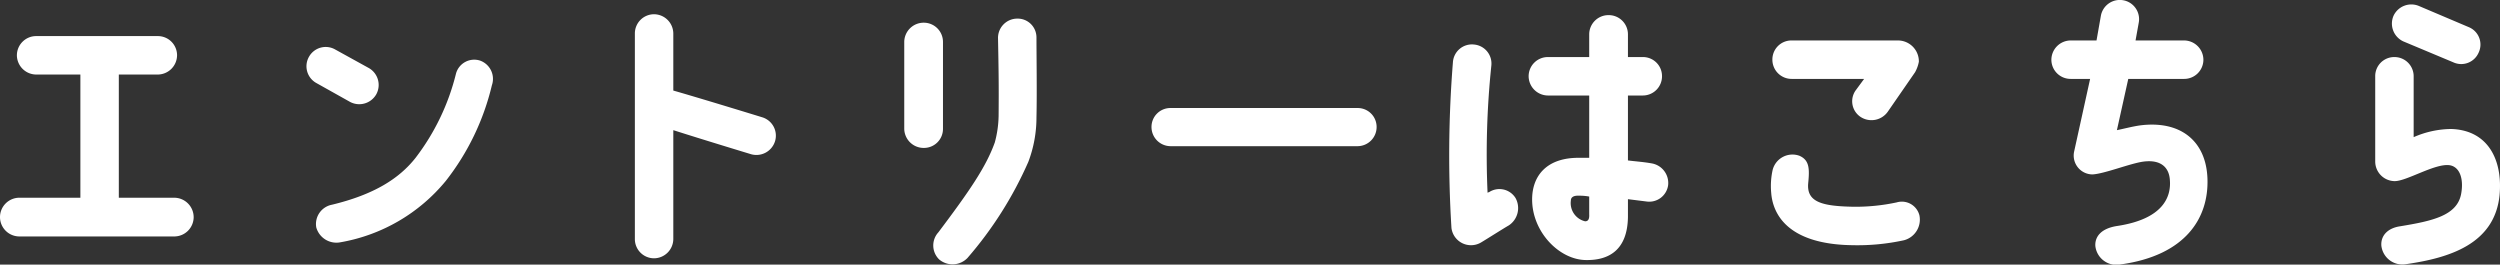 <svg xmlns="http://www.w3.org/2000/svg" width="257.534" height="27.26" viewBox="0 0 257.534 27.26">
  <rect x="0" y="0" width="257.534" height="27.26" fill="#333333" stroke="none"/>
  <path id="entry-btn" d="M-128.22-.33h15.96a2,2,0,0,0,2.01-1.98,2.01,2.01,0,0,0-2.01-2.01h-5.7V-17.01h4.02a2,2,0,0,0,1.98-1.98,1.978,1.978,0,0,0-1.98-1.98h-12.51a1.985,1.985,0,0,0-2.01,1.98,2,2,0,0,0,2.01,1.98h4.53V-4.32h-6.3a2,2,0,0,0-1.98,2.01A2,2,0,0,0-128.22-.33Zm34.08-13.86a2.017,2.017,0,0,0,2.7-.78,2.006,2.006,0,0,0-.75-2.7l-3.48-1.92a1.972,1.972,0,0,0-2.7.75,1.972,1.972,0,0,0,.75,2.7Zm13.38-4.26a1.949,1.949,0,0,0-2.46,1.32,23.507,23.507,0,0,1-4.17,8.7C-89.07-6.3-91.65-4.65-96-3.6a2.025,2.025,0,0,0-1.62,2.34A2.155,2.155,0,0,0-95.13.27,18.029,18.029,0,0,0-84.27-6.06a25.513,25.513,0,0,0,4.74-9.84A2,2,0,0,0-80.76-18.45Zm30.39,8.34a1.976,1.976,0,0,0-1.29-2.49s-5.94-1.83-9.18-2.76v-5.88a2,2,0,0,0-1.98-1.98,1.978,1.978,0,0,0-1.98,1.98V-.06a1.978,1.978,0,0,0,1.98,1.98A2,2,0,0,0-60.84-.06V-11.28c3,.96,7.95,2.46,7.95,2.46A2.008,2.008,0,0,0-50.37-10.11Zm17.31-10.26a1.978,1.978,0,0,0-1.98-1.98,2,2,0,0,0-2.01,1.98v8.94a2,2,0,0,0,2.01,1.98,1.959,1.959,0,0,0,1.98-1.98Zm9.63,7.77c.06-2.58,0-6.3,0-8.25a1.935,1.935,0,0,0-2.01-1.92,1.985,1.985,0,0,0-1.95,2.04c.06,3.12.09,4.95.06,8.01a11.061,11.061,0,0,1-.39,2.7c-.9,2.52-2.61,5.01-5.82,9.27a2.006,2.006,0,0,0,.09,2.79,2.134,2.134,0,0,0,2.91-.15,39,39,0,0,0,6.27-9.9A12.859,12.859,0,0,0-23.43-12.6Zm13.8,2.97H9.66a1.972,1.972,0,0,0,1.95-1.98,1.946,1.946,0,0,0-1.95-1.95H-9.63a1.946,1.946,0,0,0-1.95,1.95A1.972,1.972,0,0,0-9.63-9.63ZM22.35.3c.51-.3,2.4-1.5,2.88-1.77a2.14,2.14,0,0,0,.69-2.82,1.952,1.952,0,0,0-2.73-.6.317.317,0,0,0-.15.06,88.2,88.2,0,0,1,.39-13.11,1.966,1.966,0,0,0-1.77-2.16,1.963,1.963,0,0,0-2.19,1.83A120.745,120.745,0,0,0,19.32-1.2,2.03,2.03,0,0,0,22.35.3ZM39.93-7.86c-.84-.15-1.74-.21-2.43-.3v-6.69h1.53a1.978,1.978,0,0,0,1.98-1.98,1.959,1.959,0,0,0-1.98-1.98H37.5v-2.34a1.978,1.978,0,0,0-1.98-1.98,1.985,1.985,0,0,0-2.01,1.98v2.34H29.25a1.978,1.978,0,0,0-1.98,1.98,2,2,0,0,0,1.98,1.98h4.26v6.42h-.96c-3.36-.06-4.92,1.8-4.92,4.29,0,3.36,2.82,6.24,5.58,6.24,2.28.03,4.23-.99,4.29-4.41V-4.17l1.92.24a1.965,1.965,0,0,0,2.22-1.68A2.05,2.05,0,0,0,39.93-7.86ZM33.51-2.61c.03.51-.12.72-.42.72a1.925,1.925,0,0,1-1.47-2.13c0-.33.24-.54.87-.51a5.61,5.61,0,0,1,1.02.09ZM54.36-16.56h7.47l-.84,1.14a1.935,1.935,0,0,0,.45,2.76,2.053,2.053,0,0,0,2.82-.51l2.82-4.08a3.672,3.672,0,0,0,.39-1.08,2.16,2.16,0,0,0-2.13-2.19H54.36a1.959,1.959,0,0,0-1.98,1.98A1.978,1.978,0,0,0,54.36-16.56ZM60.63.57A22.507,22.507,0,0,0,65.94.06a2.2,2.2,0,0,0,1.59-2.55,1.868,1.868,0,0,0-2.34-1.35,20.184,20.184,0,0,1-4.47.45c-3.24-.06-4.83-.48-4.65-2.43.15-1.5.12-2.37-.9-2.82A2.108,2.108,0,0,0,52.41-7.2a7.66,7.66,0,0,0-.15,2.4C52.41-2.85,53.73.48,60.63.57ZM87.9-1.41c-1.77.27-2.31,1.2-2.25,2.07a2.18,2.18,0,0,0,2.61,1.89c6.69-.93,9.06-4.77,8.94-8.79-.12-3.96-2.82-6.09-7.02-5.52-.78.12-1.44.3-2.31.48l1.17-5.28H94.8a1.978,1.978,0,0,0,1.98-1.98,2,2,0,0,0-1.98-1.98H89.79l.33-1.83a1.977,1.977,0,0,0-1.59-2.31,1.983,1.983,0,0,0-2.31,1.59l-.45,2.55H83.1a2,2,0,0,0-1.98,1.98,1.978,1.978,0,0,0,1.98,1.98h2.01l-1.65,7.5a1.944,1.944,0,0,0,1.89,2.34c1.23-.06,3.9-1.14,5.25-1.32,1.83-.24,2.67.63,2.73,1.95C93.45-4.44,92.67-2.13,87.9-1.41Zm26.58-15.42v8.79a2.023,2.023,0,0,0,1.98,2.01c1.2.03,4.05-1.77,5.58-1.65,1.11.09,1.59,1.35,1.29,2.97-.42,2.25-3,2.79-6.27,3.33-1.26.18-2.01.93-1.95,1.98a2.183,2.183,0,0,0,2.58,1.92c4.32-.63,9.09-2.01,9.6-7.11.33-3.6-1.17-6.69-4.98-6.81a9.818,9.818,0,0,0-3.87.84v-6.27a1.978,1.978,0,0,0-1.98-1.98A1.959,1.959,0,0,0,114.48-16.83Zm8.04-1.44a1.952,1.952,0,0,0,2.61-.99,1.94,1.94,0,0,0-.96-2.61l-5.16-2.19a2.021,2.021,0,0,0-2.64.99,2.021,2.021,0,0,0,.99,2.64Z" transform="translate(130.2 24.688)" fill="#fff"/>
</svg>
